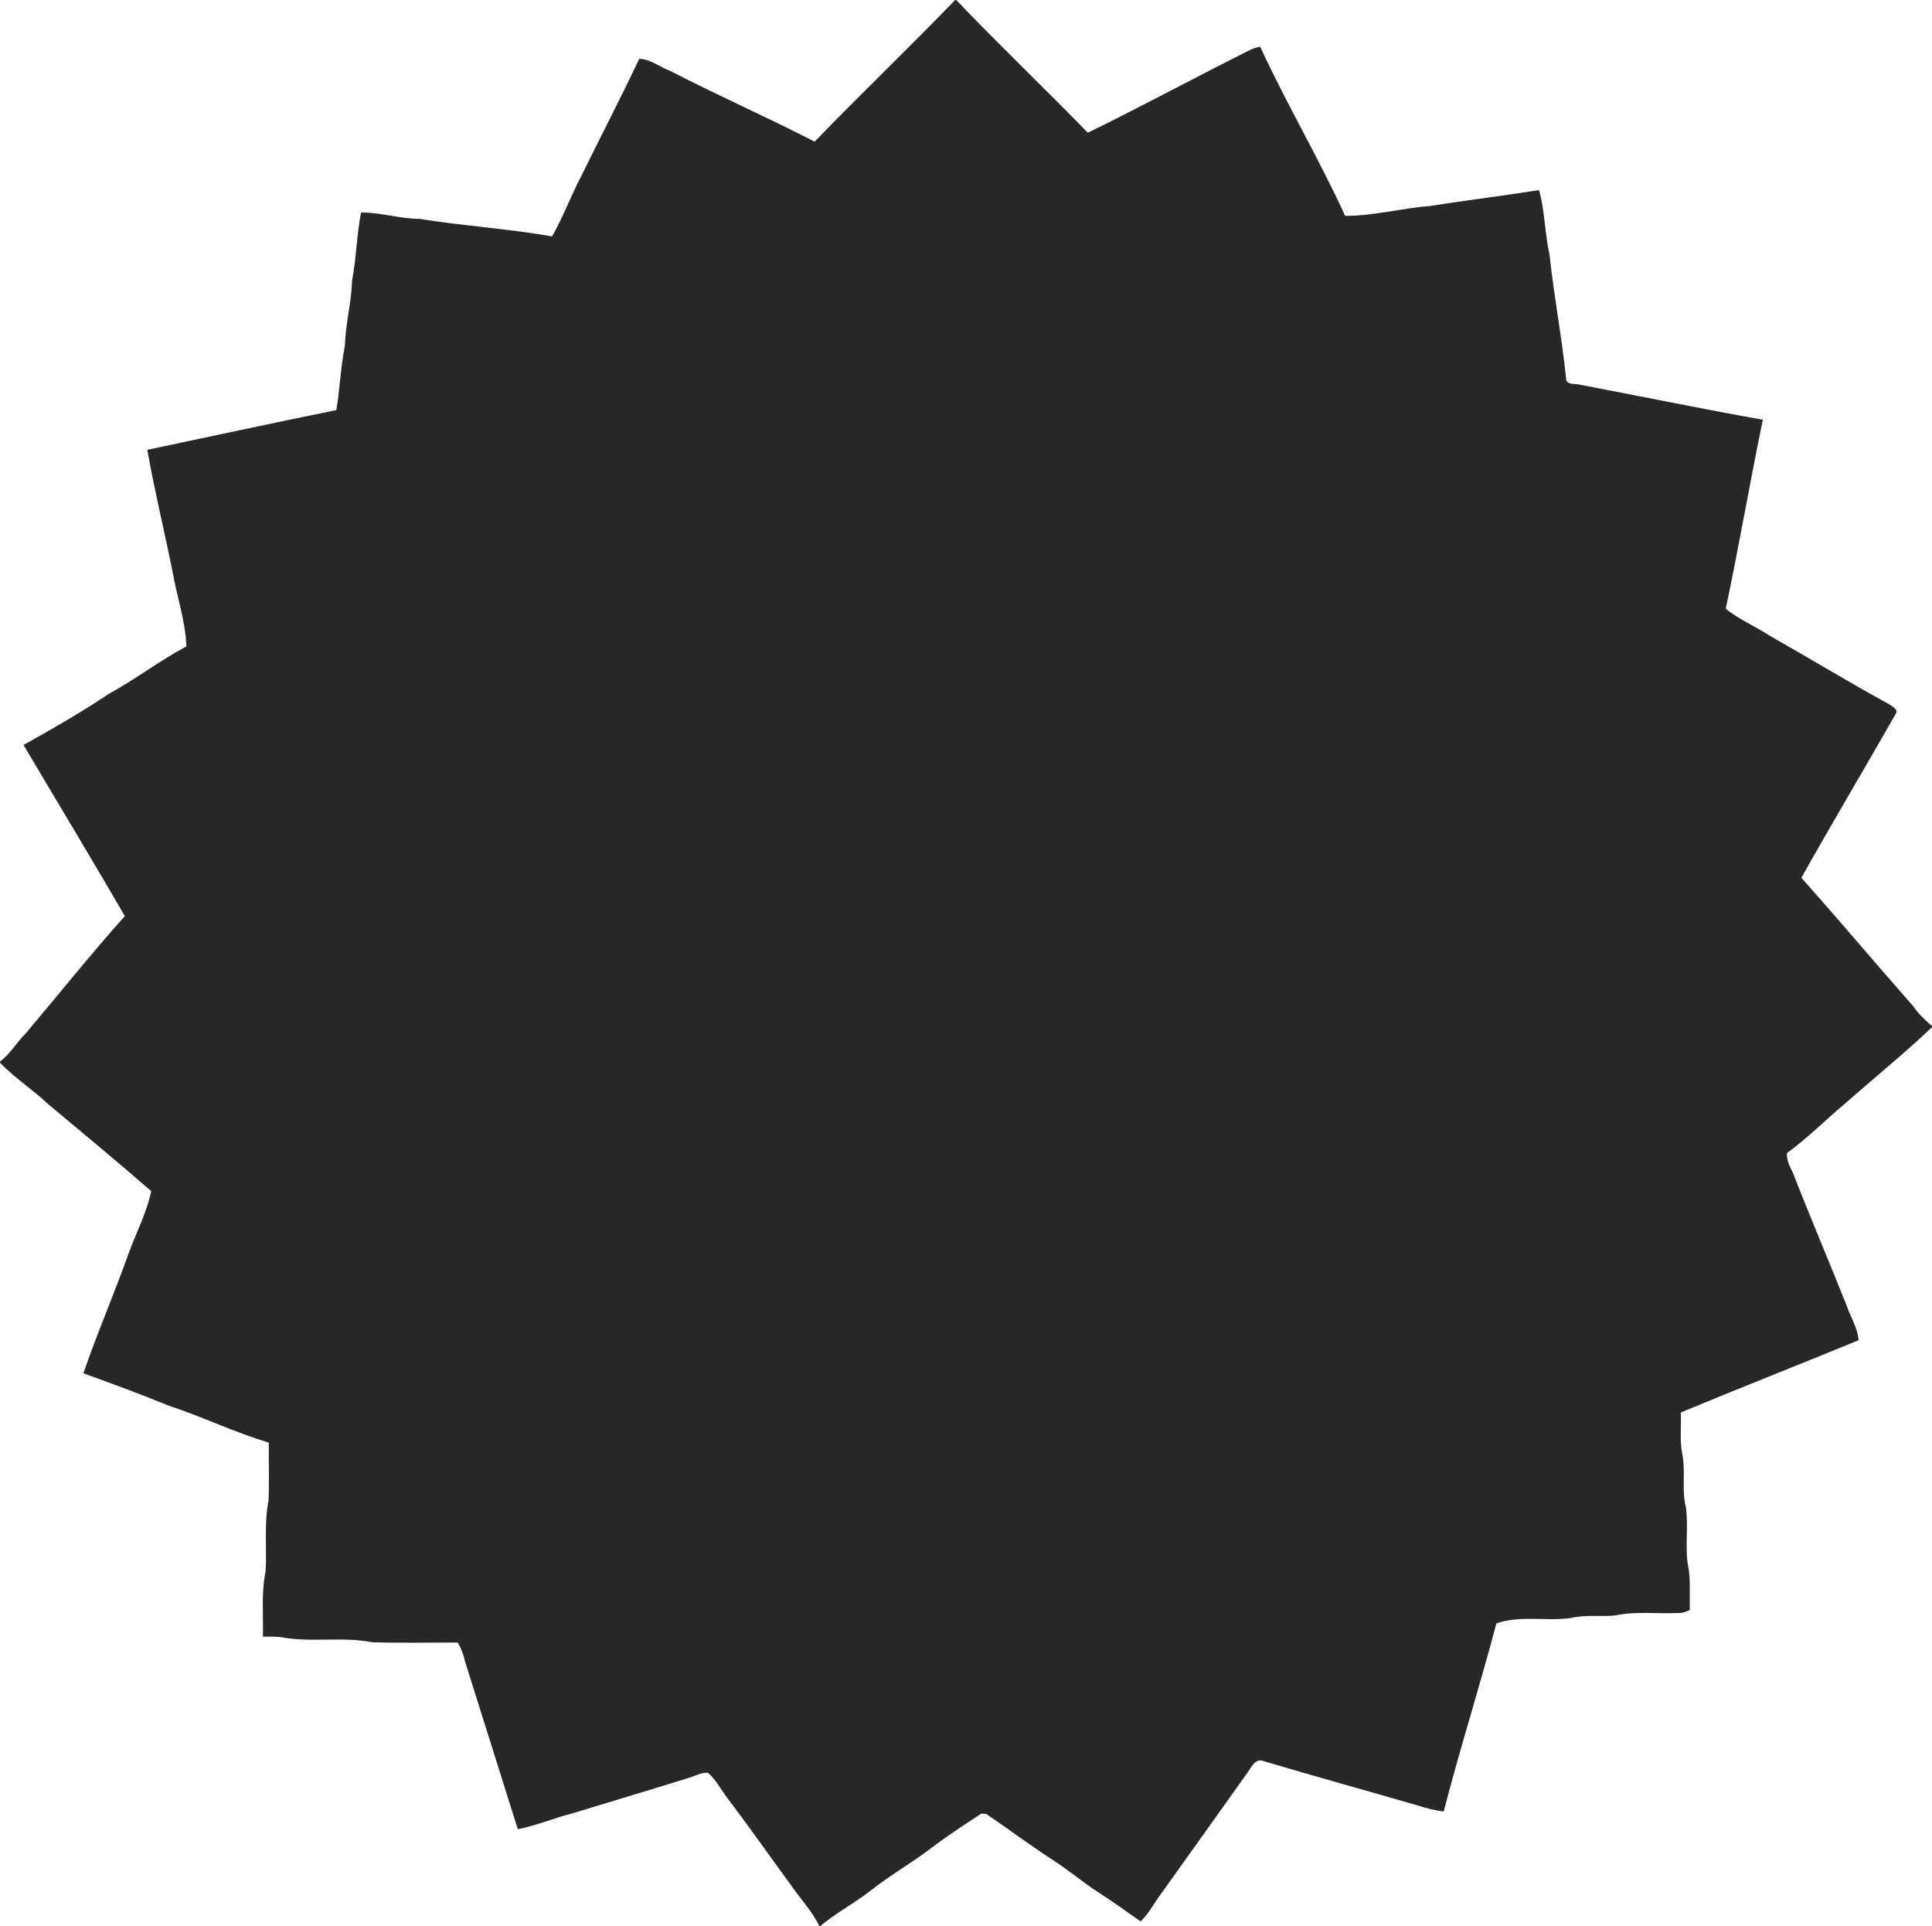 <?xml version="1.0" encoding="UTF-8" ?>
<!DOCTYPE svg PUBLIC "-//W3C//DTD SVG 1.1//EN" "http://www.w3.org/Graphics/SVG/1.1/DTD/svg11.dtd">
<svg width="654pt" height="652pt" viewBox="0 0 654 652" version="1.1" xmlns="http://www.w3.org/2000/svg">
<g id="#ffffffff">
<path fill="#262728" opacity="1.00" d=" M 323.31 0.00 L 323.69 0.00 C 338.24 15.26 353.54 29.80 368.24 44.93 C 386.65 35.92 404.67 26.16 423.00 16.99 C 424.11 16.37 425.35 16.08 426.59 15.84 C 435.56 35.22 446.44 53.65 455.35 73.06 C 464.92 73.11 474.27 70.49 483.79 69.76 C 496.17 67.81 508.62 66.29 521.00 64.35 C 522.97 71.58 522.94 79.12 524.55 86.42 C 526.08 100.55 528.77 114.54 530.20 128.69 C 530.88 130.20 532.66 129.84 533.99 130.06 C 554.90 134.01 575.77 138.35 596.74 142.07 C 592.33 163.33 588.68 184.77 584.19 206.03 C 588.67 209.72 594.10 211.93 598.93 215.10 C 612.52 222.80 625.87 230.92 639.59 238.43 C 640.54 239.18 642.76 240.11 641.70 241.66 C 631.16 260.19 620.19 278.50 609.79 297.11 C 622.53 311.42 634.87 326.08 647.53 340.45 C 649.33 343.04 651.60 345.26 654.00 347.30 L 654.00 347.68 C 644.52 356.68 634.35 364.90 624.55 373.55 C 617.95 379.06 611.88 385.22 604.90 390.29 C 604.71 392.75 605.90 394.91 606.95 397.04 C 612.80 412.06 619.12 426.91 625.10 441.88 C 626.38 445.82 628.88 449.43 629.13 453.65 C 609.10 461.89 588.95 469.76 568.98 478.09 C 569.17 482.87 568.53 487.71 569.51 492.44 C 570.63 498.32 569.22 504.40 570.69 510.24 C 571.69 517.20 570.13 524.34 571.66 531.25 C 572.27 535.78 571.87 540.37 572.04 544.93 C 570.78 545.54 569.45 546.03 568.03 545.96 C 560.99 546.33 553.85 545.28 546.90 546.78 C 541.86 547.34 536.72 546.43 531.76 547.66 C 523.38 548.83 514.69 546.67 506.54 549.47 C 500.94 570.78 494.20 591.80 488.71 613.14 C 485.70 612.81 482.77 612.01 479.89 611.11 C 462.54 606.06 445.11 601.28 427.80 596.11 C 424.84 594.97 423.56 598.29 422.15 600.18 C 412.20 614.21 402.17 628.19 392.18 642.19 C 390.22 644.96 388.61 648.02 386.09 650.35 C 381.48 647.13 376.94 643.81 372.21 640.77 C 366.75 637.31 361.86 633.05 356.40 629.58 C 348.72 624.58 341.36 619.07 333.80 613.95 C 333.39 613.93 332.58 613.89 332.17 613.88 C 326.51 617.59 320.81 621.29 315.41 625.39 C 308.77 630.51 301.42 634.63 294.84 639.82 C 289.32 644.20 282.97 647.43 277.60 652.00 L 277.39 652.00 C 274.84 646.68 270.68 642.44 267.41 637.60 C 260.21 627.78 253.23 617.83 245.88 608.12 C 243.84 605.41 242.28 602.31 239.69 600.06 C 237.30 599.83 235.12 601.27 232.86 601.86 C 219.86 605.91 206.81 609.79 193.80 613.77 C 187.56 615.36 181.61 617.92 175.28 619.14 C 169.32 600.29 163.45 581.41 157.48 562.57 C 156.96 560.25 156.22 557.98 154.93 555.97 C 145.29 555.94 135.63 556.17 125.99 555.86 C 115.75 553.84 105.18 556.10 94.93 554.11 C 92.96 553.92 90.98 553.97 89.00 553.96 C 89.19 546.62 88.39 539.18 89.90 531.93 C 90.39 523.94 89.32 515.84 90.90 507.93 C 91.17 501.39 90.92 494.83 91.00 488.29 C 79.46 484.89 68.59 479.54 57.16 475.80 C 47.61 471.88 37.92 468.35 28.23 464.82 C 32.89 451.20 38.66 438.00 43.47 424.44 C 46.02 417.35 49.65 410.56 51.19 403.15 C 39.71 393.20 27.99 383.46 16.30 373.72 C 11.09 368.79 4.99 364.89 0.00 359.70 L 0.00 359.34 C 3.49 356.67 5.66 352.79 8.75 349.73 C 19.92 336.51 30.73 322.97 42.26 310.07 C 31.00 290.66 19.39 271.46 7.97 252.16 C 17.77 246.69 27.52 241.11 36.83 234.85 C 45.86 229.95 54.01 223.62 63.09 218.79 C 62.78 210.22 59.91 201.98 58.42 193.57 C 55.66 179.78 52.31 166.11 49.86 152.25 C 71.19 147.78 92.49 143.12 113.85 138.82 C 115.05 131.50 115.36 124.09 116.77 116.79 C 116.95 109.49 119.00 102.40 119.16 95.10 C 120.63 87.43 120.73 79.61 122.21 71.95 C 128.87 71.85 135.31 74.07 141.98 74.08 C 156.89 76.48 172.01 77.41 186.89 80.01 C 190.62 73.47 193.21 66.36 196.72 59.69 C 203.23 46.40 210.08 33.27 216.40 19.88 C 220.27 20.09 223.44 22.71 226.98 24.05 C 243.07 32.37 259.65 39.65 275.75 47.95 C 291.41 31.78 307.71 16.23 323.31 0.00 Z" />
</g>
</svg>
